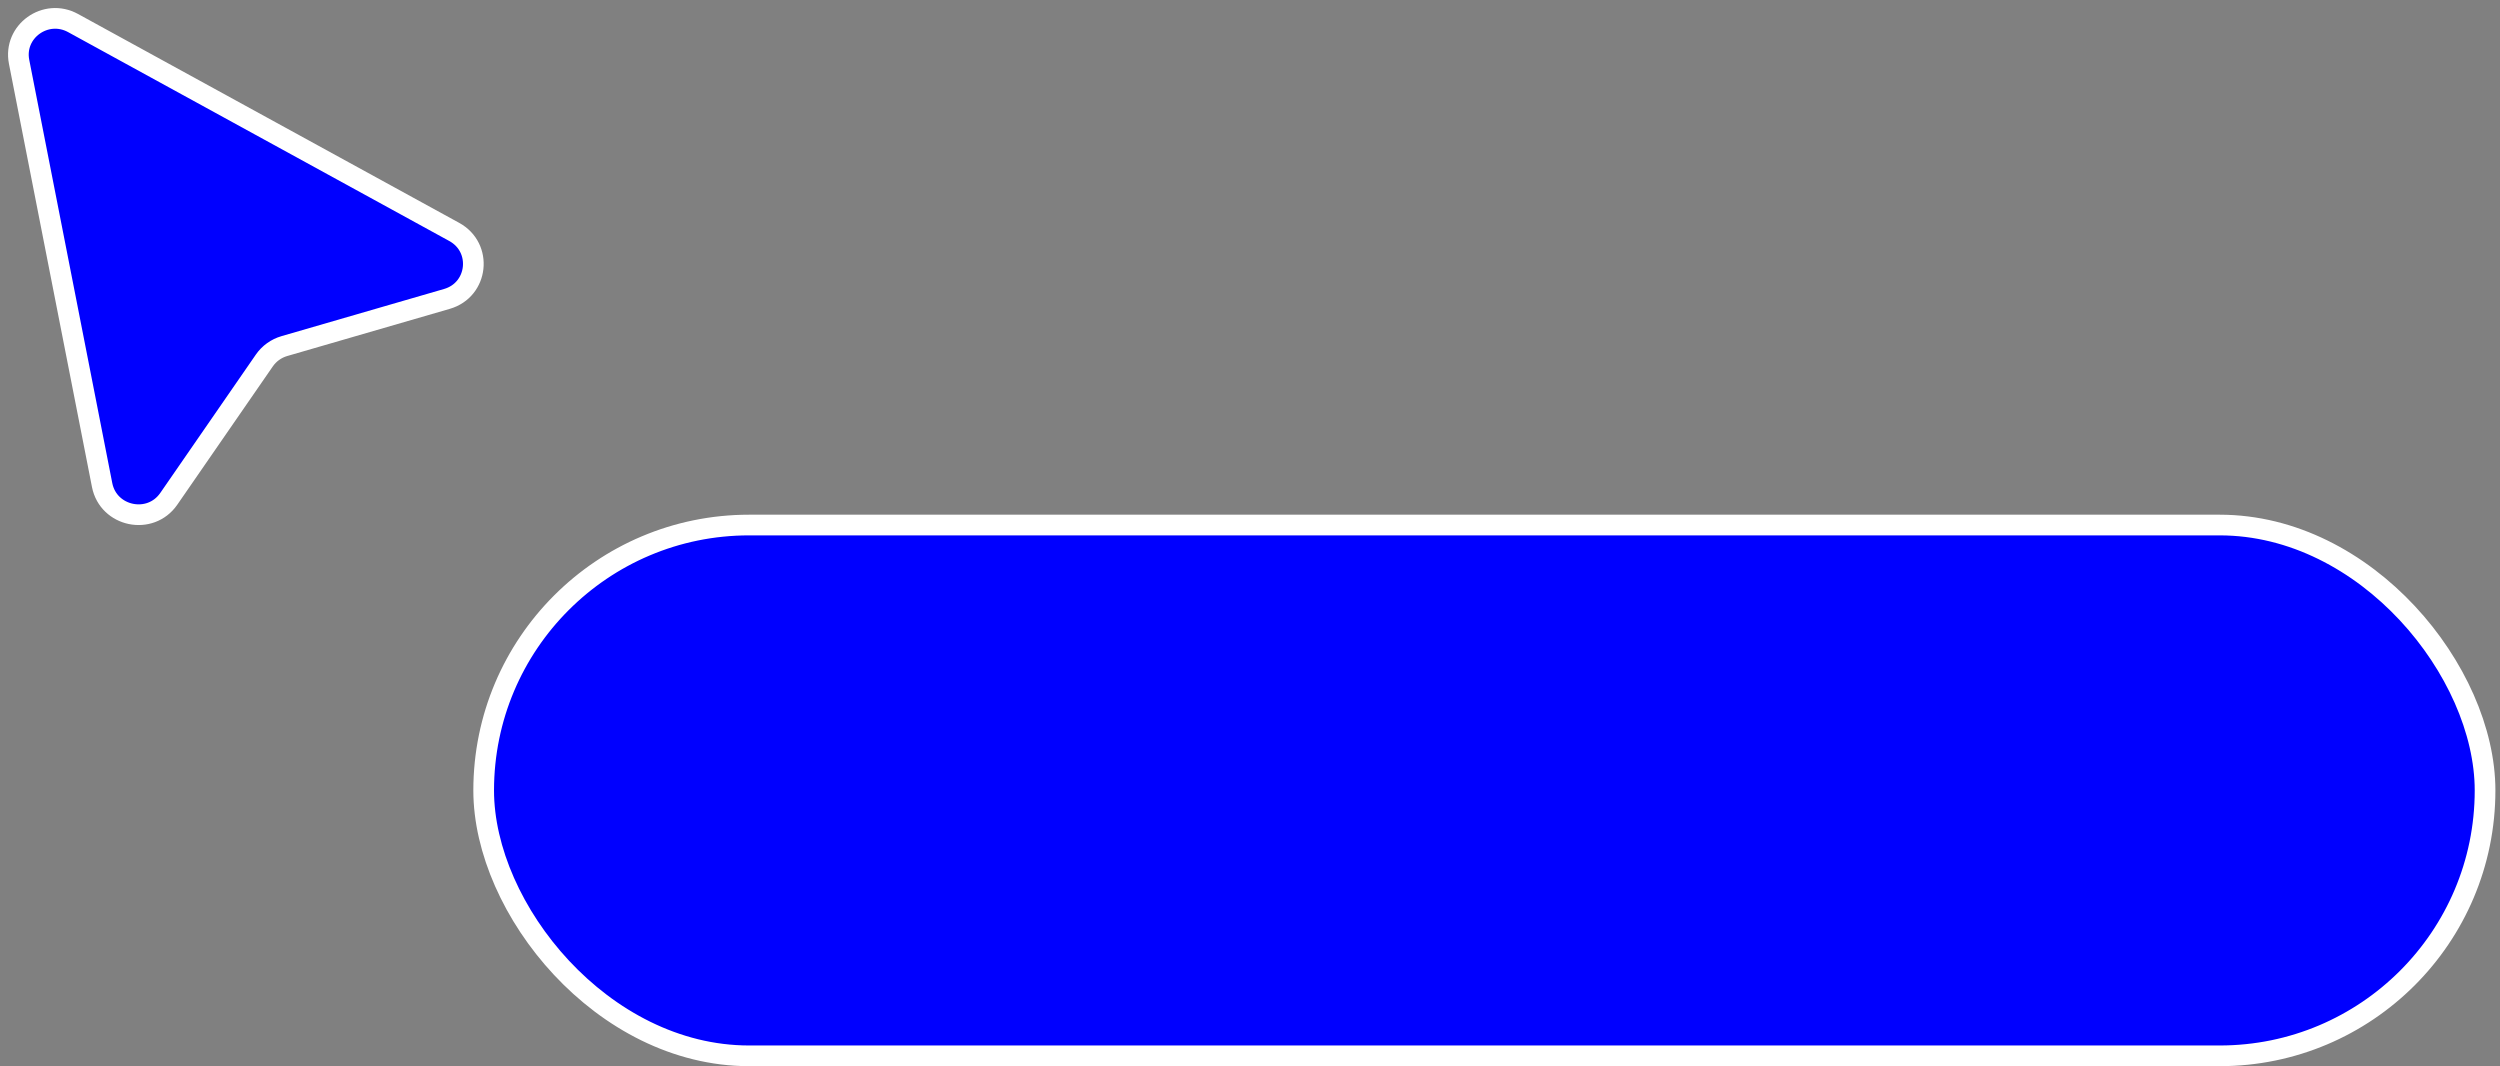 <svg width="136" height="58" viewBox="0 0 136 58" fill="none" xmlns="http://www.w3.org/2000/svg">
<rect x="0" y="0" width="136" height="58" fill="#808080" stroke="none"/>
<path d="M5.555 26.385L1.039 3.364C0.714 1.71 2.485 0.437 3.975 1.254L24.71 12.617C26.272 13.472 26.022 15.765 24.313 16.261L15.469 18.827C15.026 18.956 14.642 19.232 14.381 19.609L9.181 27.137C8.177 28.591 5.895 28.118 5.555 26.385Z" fill="#0000FF" stroke="white" stroke-width="1.125"/>
<rect x="26.312" y="28.562" width="108.875" height="28.875" rx="14.438" fill="#0000FF"/>
<rect x="26.312" y="28.562" width="108.875" height="28.875" rx="14.438" stroke="white" stroke-width="1.125"/>
</svg>
